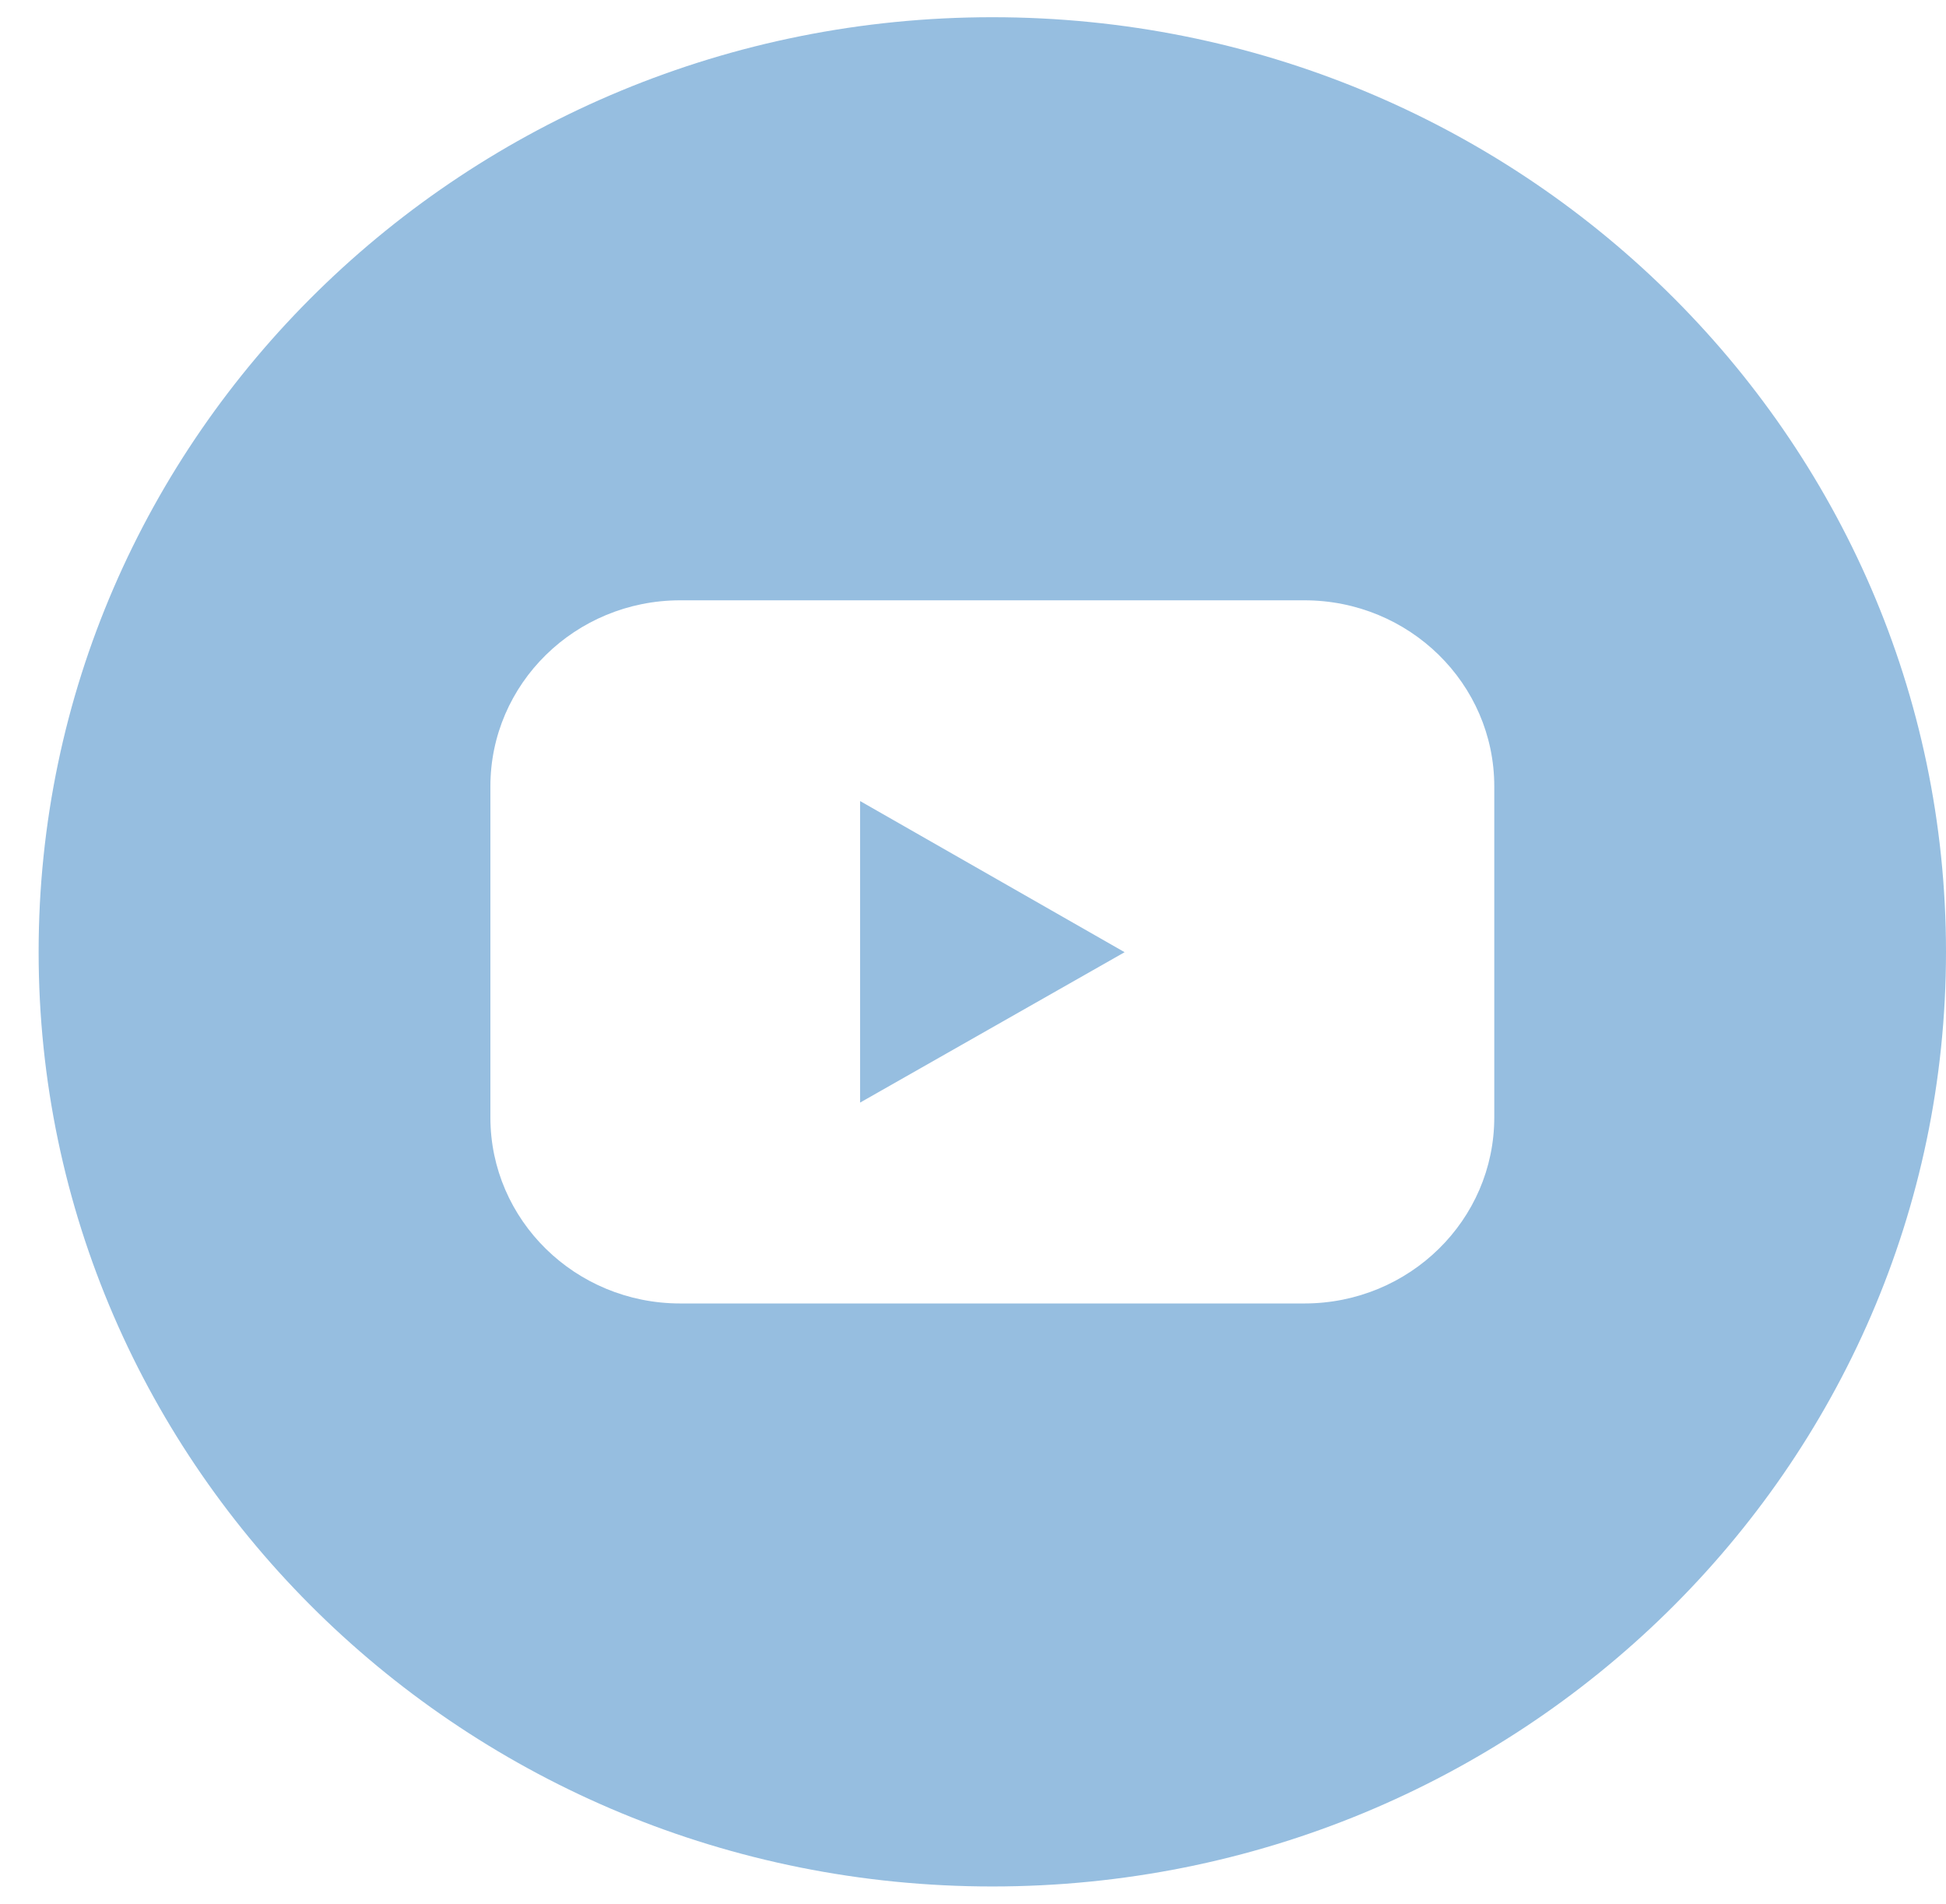 <svg xmlns="http://www.w3.org/2000/svg" width="46" height="45" viewBox="0 0 46 45" fill="none"><path d="M20.331 26.063L26.584 22.508L20.331 18.935V26.062V26.063Z" fill="#96BEE0"></path><path d="M23.457 0.407C11.007 0.407 0.913 10.299 0.913 22.5C0.913 34.701 11.007 44.592 23.457 44.592C35.907 44.592 46 34.701 46 22.5C46 10.299 35.907 0.407 23.457 0.407ZM35.322 26.41C35.324 28.839 33.316 30.809 30.837 30.811H16.08C13.601 30.811 11.592 28.842 11.592 26.413C11.592 26.413 11.592 26.412 11.592 26.411V18.591C11.591 16.162 13.598 14.192 16.077 14.19C16.078 14.19 16.079 14.19 16.08 14.19H30.834C33.313 14.19 35.322 16.159 35.322 18.588V26.41Z" fill="#96BEE0"></path></svg>